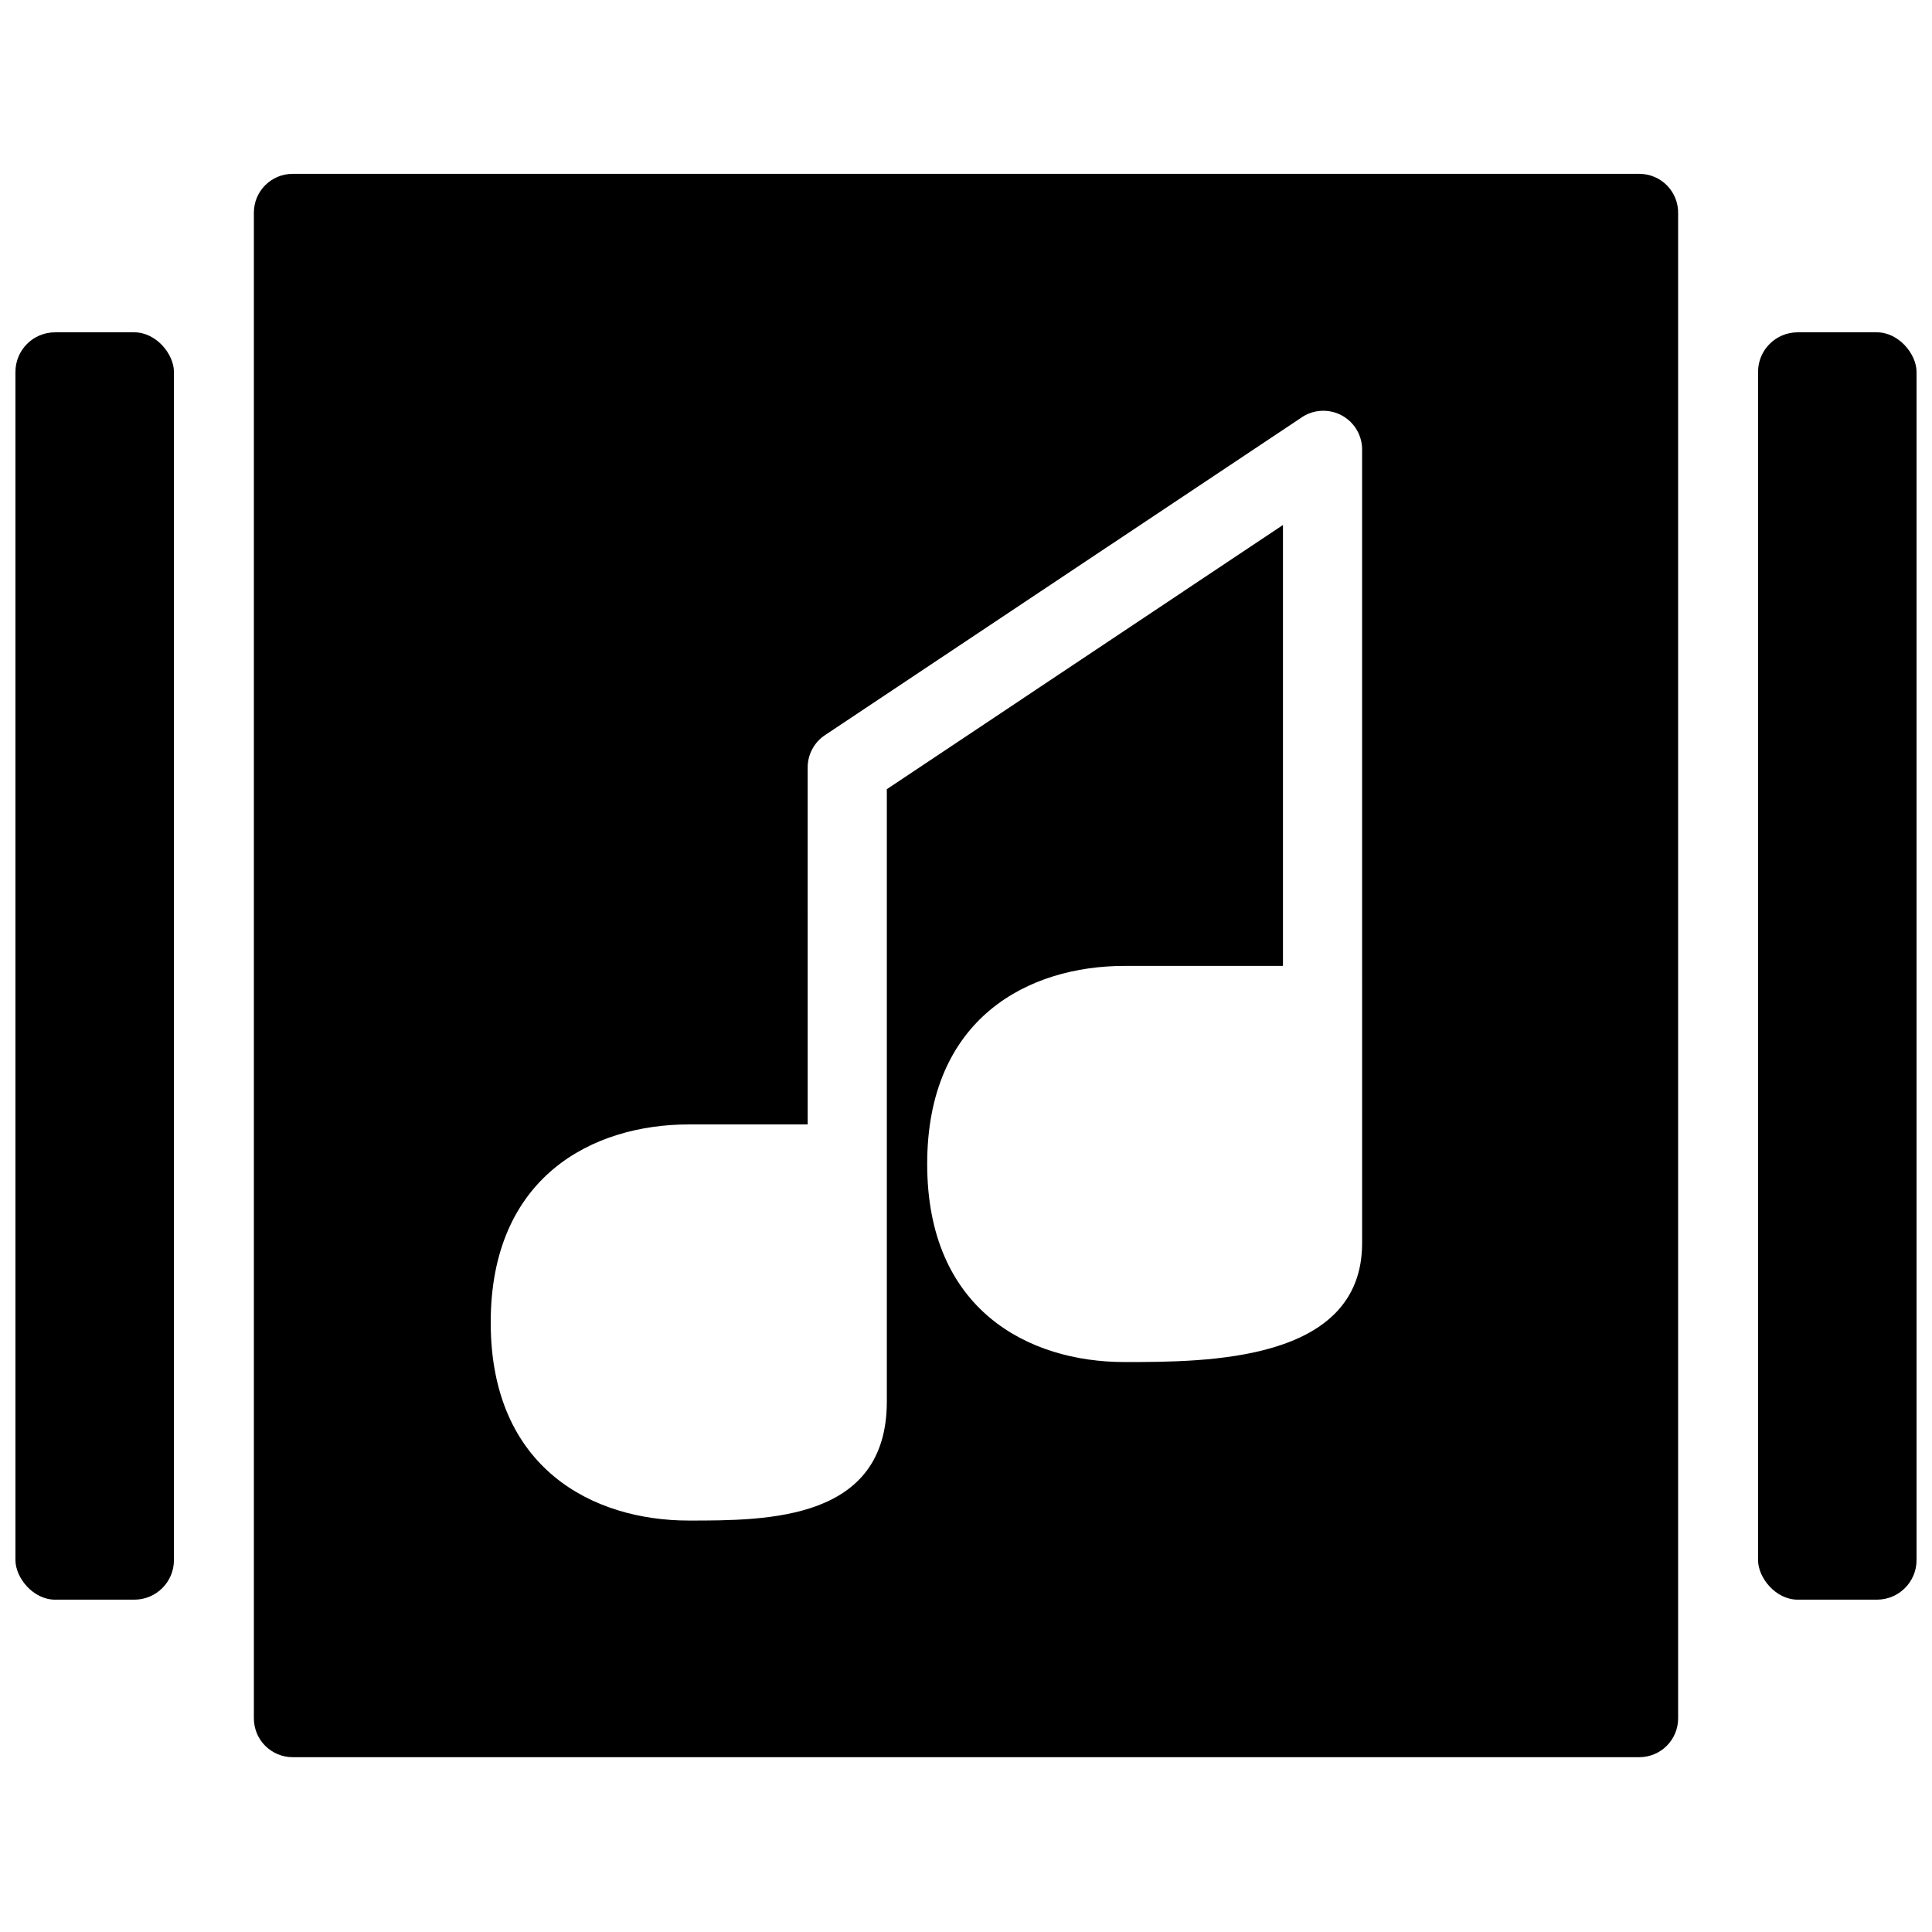 <?xml version="1.0" encoding="UTF-8"?>
<!-- Uploaded to: SVG Repo, www.svgrepo.com, Generator: SVG Repo Mixer Tools -->
<svg width="800px" height="800px" version="1.1" viewBox="144 144 512 512" xmlns="http://www.w3.org/2000/svg">
 <defs>
  <clipPath id="b">
   <path d="m148.09 232h42.906v336h-42.906z"/>
  </clipPath>
  <clipPath id="a">
   <path d="m609 232h42.902v336h-42.902z"/>
  </clipPath>
 </defs>
 <path d="m578.44 190.07h-356.88c-5.68 0-10.281 4.602-10.281 10.281v399.04c0 2.727 1.082 5.34 3.008 7.269 1.93 1.926 4.547 3.012 7.273 3.012h356.88c2.727 0 5.34-1.086 7.269-3.012 1.926-1.93 3.012-4.543 3.012-7.269v-398.83c0.055-2.766-1.004-5.434-2.938-7.406-1.938-1.973-4.582-3.082-7.344-3.082zm-73.465 283.37c0 31.516-41.129 31.516-62.977 31.516-25.395-0.004-52.285-13.781-52.285-52.492 0-38.711 26.891-52.488 52.285-52.488h42v-116.85l-104.98 70.02v162.3c0 31.516-31.566 31.516-52.488 31.516-25.344 0-52.488-13.777-52.488-52.488 0-38.711 27.094-52.488 52.488-52.488h31.516l-0.004-94.492c-0.039-3.523 1.727-6.82 4.68-8.738l125.95-83.949v-0.004c3.188-2.305 7.414-2.586 10.883-0.727 3.465 1.859 5.57 5.535 5.414 9.465z"/>
 <g clip-path="url(#b)">
  <path d="m158.58 232.07h21.027c5.793 0 10.488 5.793 10.488 10.488v314.88c0 5.793-4.695 10.488-10.488 10.488h-21.027c-5.793 0-10.488-5.793-10.488-10.488v-314.88c0-5.793 4.695-10.488 10.488-10.488z"/>
 </g>
 <g clip-path="url(#a)">
  <path d="m620.39 232.07h21.027c5.793 0 10.488 5.793 10.488 10.488v314.88c0 5.793-4.695 10.488-10.488 10.488h-21.027c-5.793 0-10.488-5.793-10.488-10.488v-314.88c0-5.793 4.695-10.488 10.488-10.488z"/>
 </g>
</svg>